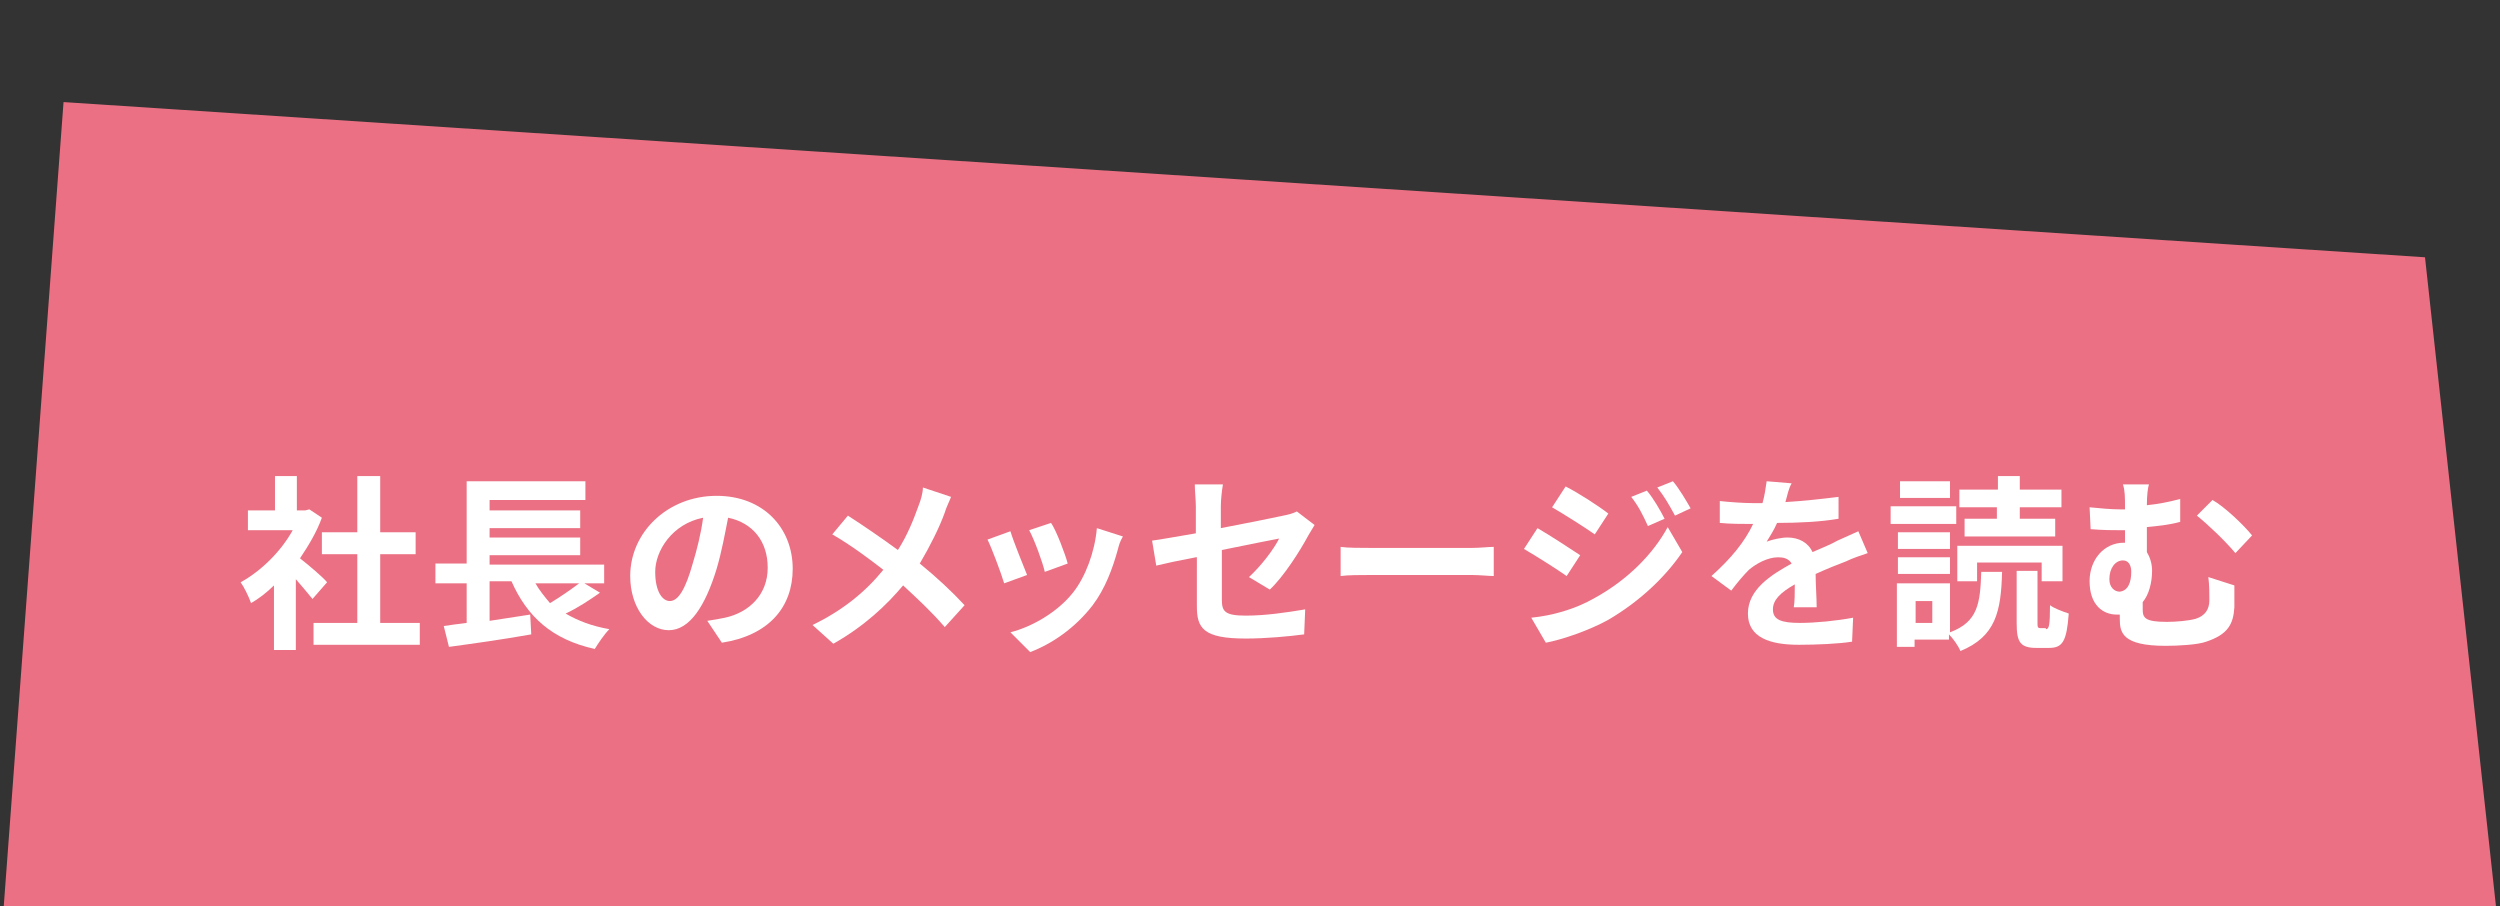 <?xml version="1.0" encoding="UTF-8"?> <svg xmlns="http://www.w3.org/2000/svg" xmlns:xlink="http://www.w3.org/1999/xlink" version="1.1" id="レイヤー_1" x="0px" y="0px" viewBox="0 0 240 87" style="enable-background:new 0 0 240 87;" xml:space="preserve"><rect x="0" y="0" width="240" height="87" fill="#333333" stroke="none"/> <style type="text/css"> .st0{fill:#EB7083;} .st1{fill:#FFFFFF;} </style> <polygon class="st0" points="239.7,87.8 0.3,87.8 6.1,9.8 232.8,24.7 "></polygon> <g> <g> <path class="st1" d="M30,57.5c-0.4-0.5-1-1.2-1.6-1.9v6.8h-2.1v-6.2c-0.7,0.7-1.5,1.3-2.2,1.7c-0.2-0.6-0.7-1.6-1-2 c2-1.1,3.9-3,5-5h-4.3v-1.9h2.6v-3.3h2.1v3.3h0.8l0.4-0.1l1.2,0.8c-0.5,1.4-1.3,2.7-2.1,3.9c0.9,0.7,2.3,1.9,2.6,2.3L30,57.5z M40.3,59.8v2.1H30.1v-2.1h4.2v-6.6h-3.4v-2.1h3.4v-5.4h2.2v5.4h3.4v2.1h-3.4v6.6H40.3z"></path> <path class="st1" d="M57.6,56.9c-1,0.7-2.2,1.5-3.3,2c1.2,0.7,2.5,1.2,4.2,1.5c-0.5,0.5-1.1,1.4-1.4,1.9c-4.1-0.9-6.5-3.1-8-6.5 h-2.1v3.8c1.3-0.2,2.6-0.4,3.9-0.6l0.1,1.9c-2.8,0.5-5.7,0.9-7.9,1.2l-0.5-2c0.6-0.1,1.4-0.2,2.2-0.3V56h-3v-1.9h3v-7.9h11.4V48 h-9.2v1h8.7v1.7h-8.7v0.9h8.7v1.7h-8.7v0.9h11V56h-1.9L57.6,56.9z M51.4,56c0.4,0.7,0.9,1.3,1.4,1.9c1-0.6,2-1.3,2.8-1.9H51.4z"></path> <path class="st1" d="M69.3,61.7l-1.4-2.1c0.7-0.1,1.2-0.2,1.7-0.3c2.3-0.5,4.1-2.2,4.1-4.8c0-2.5-1.4-4.3-3.8-4.8 c-0.3,1.5-0.6,3.2-1.1,4.9c-1.1,3.6-2.6,5.9-4.6,5.9c-2,0-3.7-2.2-3.7-5.2c0-4.2,3.6-7.7,8.3-7.7c4.5,0,7.3,3.1,7.3,7 C76.1,58.3,73.8,61,69.3,61.7z M64.3,57.7c0.8,0,1.5-1.1,2.2-3.6c0.4-1.3,0.8-2.9,1-4.4c-3,0.6-4.6,3.2-4.6,5.2 C62.9,56.8,63.6,57.7,64.3,57.7z"></path> <path class="st1" d="M90.7,49.2c-0.5,1.4-1.4,3.2-2.4,4.9c1.6,1.3,3.1,2.7,4.3,4l-1.9,2.1c-1.3-1.5-2.6-2.7-4-4 c-1.6,1.9-3.7,3.9-6.7,5.6l-2-1.8c2.9-1.4,5.1-3.2,6.8-5.3c-1.3-1-3-2.3-4.9-3.4l1.5-1.8c1.4,0.9,3.3,2.2,4.8,3.3 c0.9-1.4,1.5-2.9,2-4.3c0.2-0.5,0.4-1.2,0.4-1.7l2.7,0.9C91.2,48,90.8,48.8,90.7,49.2z"></path> <path class="st1" d="M98.6,55.2L96.4,56c-0.3-1-1.2-3.4-1.6-4.2l2.2-0.8C97.3,52,98.2,54.2,98.6,55.2z M107.3,52.8 c-0.5,1.8-1.2,3.7-2.4,5.3c-1.7,2.2-3.9,3.7-6,4.5l-1.9-1.9c2-0.5,4.5-1.9,6-3.8c1.2-1.5,2.1-3.9,2.3-6.2l2.5,0.8 C107.5,52,107.4,52.4,107.3,52.8z M102.5,54.1l-2.2,0.8c-0.2-0.9-1-3.1-1.5-4l2.1-0.7C101.4,50.9,102.3,53.3,102.5,54.1z"></path> <path class="st1" d="M114.8,53.5c-1.6,0.3-3,0.6-3.8,0.8l-0.4-2.4c0.8-0.1,2.4-0.4,4.2-0.7v-2.6c0-0.6-0.1-1.5-0.1-2.1h2.7 c-0.1,0.6-0.2,1.5-0.2,2.1v2.1c2.6-0.5,5.1-1,6-1.2c0.5-0.1,0.9-0.2,1.3-0.4l1.7,1.3c-0.2,0.3-0.4,0.7-0.6,1 c-0.8,1.5-2.4,4-3.7,5.2l-2-1.2c1.2-1.1,2.4-2.7,2.9-3.7c-0.6,0.1-3,0.6-5.5,1.1v4.8c0,1.1,0.3,1.5,2.3,1.5c1.9,0,3.9-0.3,5.7-0.6 l-0.1,2.4c-1.5,0.2-3.7,0.4-5.6,0.4c-4.1,0-4.7-1-4.7-3.1V53.5z"></path> <path class="st1" d="M131.6,52.6h9.7c0.8,0,1.6-0.1,2.1-0.1v2.8c-0.4,0-1.4-0.1-2.1-0.1h-9.7c-1,0-2.2,0-2.9,0.1v-2.8 C129.3,52.6,130.6,52.6,131.6,52.6z"></path> <path class="st1" d="M151.7,53.3l-1.3,2c-1-0.7-2.9-1.9-4.1-2.6l1.3-2C148.8,51.4,150.8,52.7,151.7,53.3z M153.1,57.4 c3.1-1.7,5.6-4.2,7-6.8l1.4,2.4c-1.7,2.5-4.2,4.8-7.1,6.5c-1.8,1-4.4,1.9-6,2.2l-1.4-2.4C149,59.1,151.2,58.5,153.1,57.4z M154.4,49.3l-1.3,2c-1-0.7-2.9-1.9-4.1-2.6l1.3-2C151.5,47.3,153.5,48.6,154.4,49.3z M159.8,49.8l-1.6,0.7 c-0.5-1.1-0.9-1.9-1.6-2.8l1.5-0.6C158.7,47.8,159.4,49,159.8,49.8z M162.3,48.8l-1.5,0.7c-0.6-1.1-1-1.8-1.7-2.7l1.5-0.6 C161.2,46.9,161.9,48.1,162.3,48.8z"></path> <path class="st1" d="M171.4,48.2c1.7-0.1,3.5-0.3,5.1-0.5l0,2.1c-1.7,0.3-3.9,0.4-5.9,0.4c-0.3,0.7-0.7,1.3-1,1.8 c0.5-0.2,1.4-0.4,2-0.4c1.1,0,2,0.5,2.4,1.4c0.9-0.4,1.7-0.7,2.4-1.1c0.7-0.3,1.3-0.6,2-0.9l0.9,2.1c-0.6,0.2-1.5,0.5-2.1,0.8 c-0.8,0.3-1.8,0.7-2.9,1.2c0,1,0.1,2.3,0.1,3.2h-2.2c0.1-0.5,0.1-1.4,0.1-2.2c-1.4,0.8-2.1,1.5-2.1,2.4c0,1,0.8,1.3,2.6,1.3 c1.5,0,3.5-0.2,5.1-0.5l-0.1,2.3c-1.2,0.2-3.4,0.3-5.1,0.3c-2.8,0-4.9-0.7-4.9-3c0-2.3,2.2-3.7,4.2-4.8c-0.3-0.5-0.8-0.6-1.3-0.6 c-1,0-2.1,0.6-2.8,1.2c-0.5,0.5-1.1,1.2-1.7,2l-1.9-1.4c1.9-1.7,3.2-3.3,4-5c-0.1,0-0.2,0-0.2,0c-0.7,0-2.1,0-3-0.1v-2.1 c0.9,0.1,2.3,0.2,3.2,0.2c0.3,0,0.6,0,0.9,0c0.2-0.7,0.3-1.4,0.4-2.1l2.4,0.2C171.7,46.9,171.6,47.5,171.4,48.2z"></path> <path class="st1" d="M187.8,50.3h-6.3v-1.7h6.3V50.3z M187.2,60.7c2.7-1,2.9-2.8,3-5.8h2c-0.1,3.8-0.6,6.2-4,7.6 c-0.2-0.5-0.7-1.2-1.1-1.6v0.5h-3.3v0.7h-1.7V56h5.1V60.7z M187.2,52.7h-5v-1.6h5V52.7z M182.2,53.5h5v1.6h-5V53.5z M187.2,47.8 h-4.8v-1.6h4.8V47.8z M185.5,57.7h-1.6v2.1h1.6V57.7z M189.8,55.8h-1.9v-3.4H198v3.4h-2V54h-6.2V55.8z M191.8,48.7h-3.7V47h3.7 v-1.3h2.1V47h4v1.7h-4v1.1h3.4v1.7h-8.7v-1.7h3.1V48.7z M196.4,60.4c0.3,0,0.4-0.3,0.4-2.3c0.4,0.3,1.2,0.6,1.8,0.8 c-0.2,2.7-0.6,3.3-1.9,3.3h-1.2c-1.6,0-1.9-0.6-1.9-2.4v-5h2v4.9c0,0.5,0,0.6,0.3,0.6H196.4z"></path> <path class="st1" d="M206.1,48.5c1-0.1,2.1-0.3,3.2-0.6v2.2c-1.1,0.3-2.2,0.4-3.2,0.5v2.4c0.3,0.5,0.5,1.1,0.5,1.8 c0,1.1-0.3,2.3-0.9,3c0,0.3,0,0.5,0,0.7c0,0.8,0.2,1.2,2.3,1.2c0.9,0,2.1-0.1,2.8-0.3c0.9-0.3,1.3-0.9,1.3-1.8 c0-0.7,0-1.4-0.1-2.2l2.5,0.8c0,0.9,0,1.4,0,2.1c-0.1,1.6-0.6,2.6-2.7,3.3c-0.8,0.3-2.7,0.4-3.9,0.4c-4.2,0-4.4-1.3-4.4-2.6 c0-0.1,0-0.3,0-0.4c-0.1,0-0.2,0-0.3,0c-1.3,0-2.6-0.9-2.6-3.2c0-2.1,1.4-3.7,3.3-3.7h0.1c0-0.4,0-0.8,0-1.2c-0.1,0-0.3,0-0.4,0 c-0.8,0-1.7,0-2.9-0.1l-0.1-2.1c1,0.1,2.1,0.2,2.9,0.2c0.2,0,0.4,0,0.5,0c0-0.1,0-0.1,0-0.1c0-1.1,0-1.7-0.2-2.3h2.5 C206.2,46.8,206.1,47.5,206.1,48.5z M204.6,54.9c0-0.7-0.3-1.1-0.8-1.1c-0.7,0-1.3,0.7-1.3,1.8c0,0.8,0.5,1.2,1,1.2 C204.3,56.7,204.6,55.9,204.6,54.9z M216.2,51.4l-1.6,1.7c-1-1.2-2.7-2.8-3.7-3.6l1.5-1.5C213.5,48.6,215.4,50.4,216.2,51.4z"></path> </g> </g> </svg> 